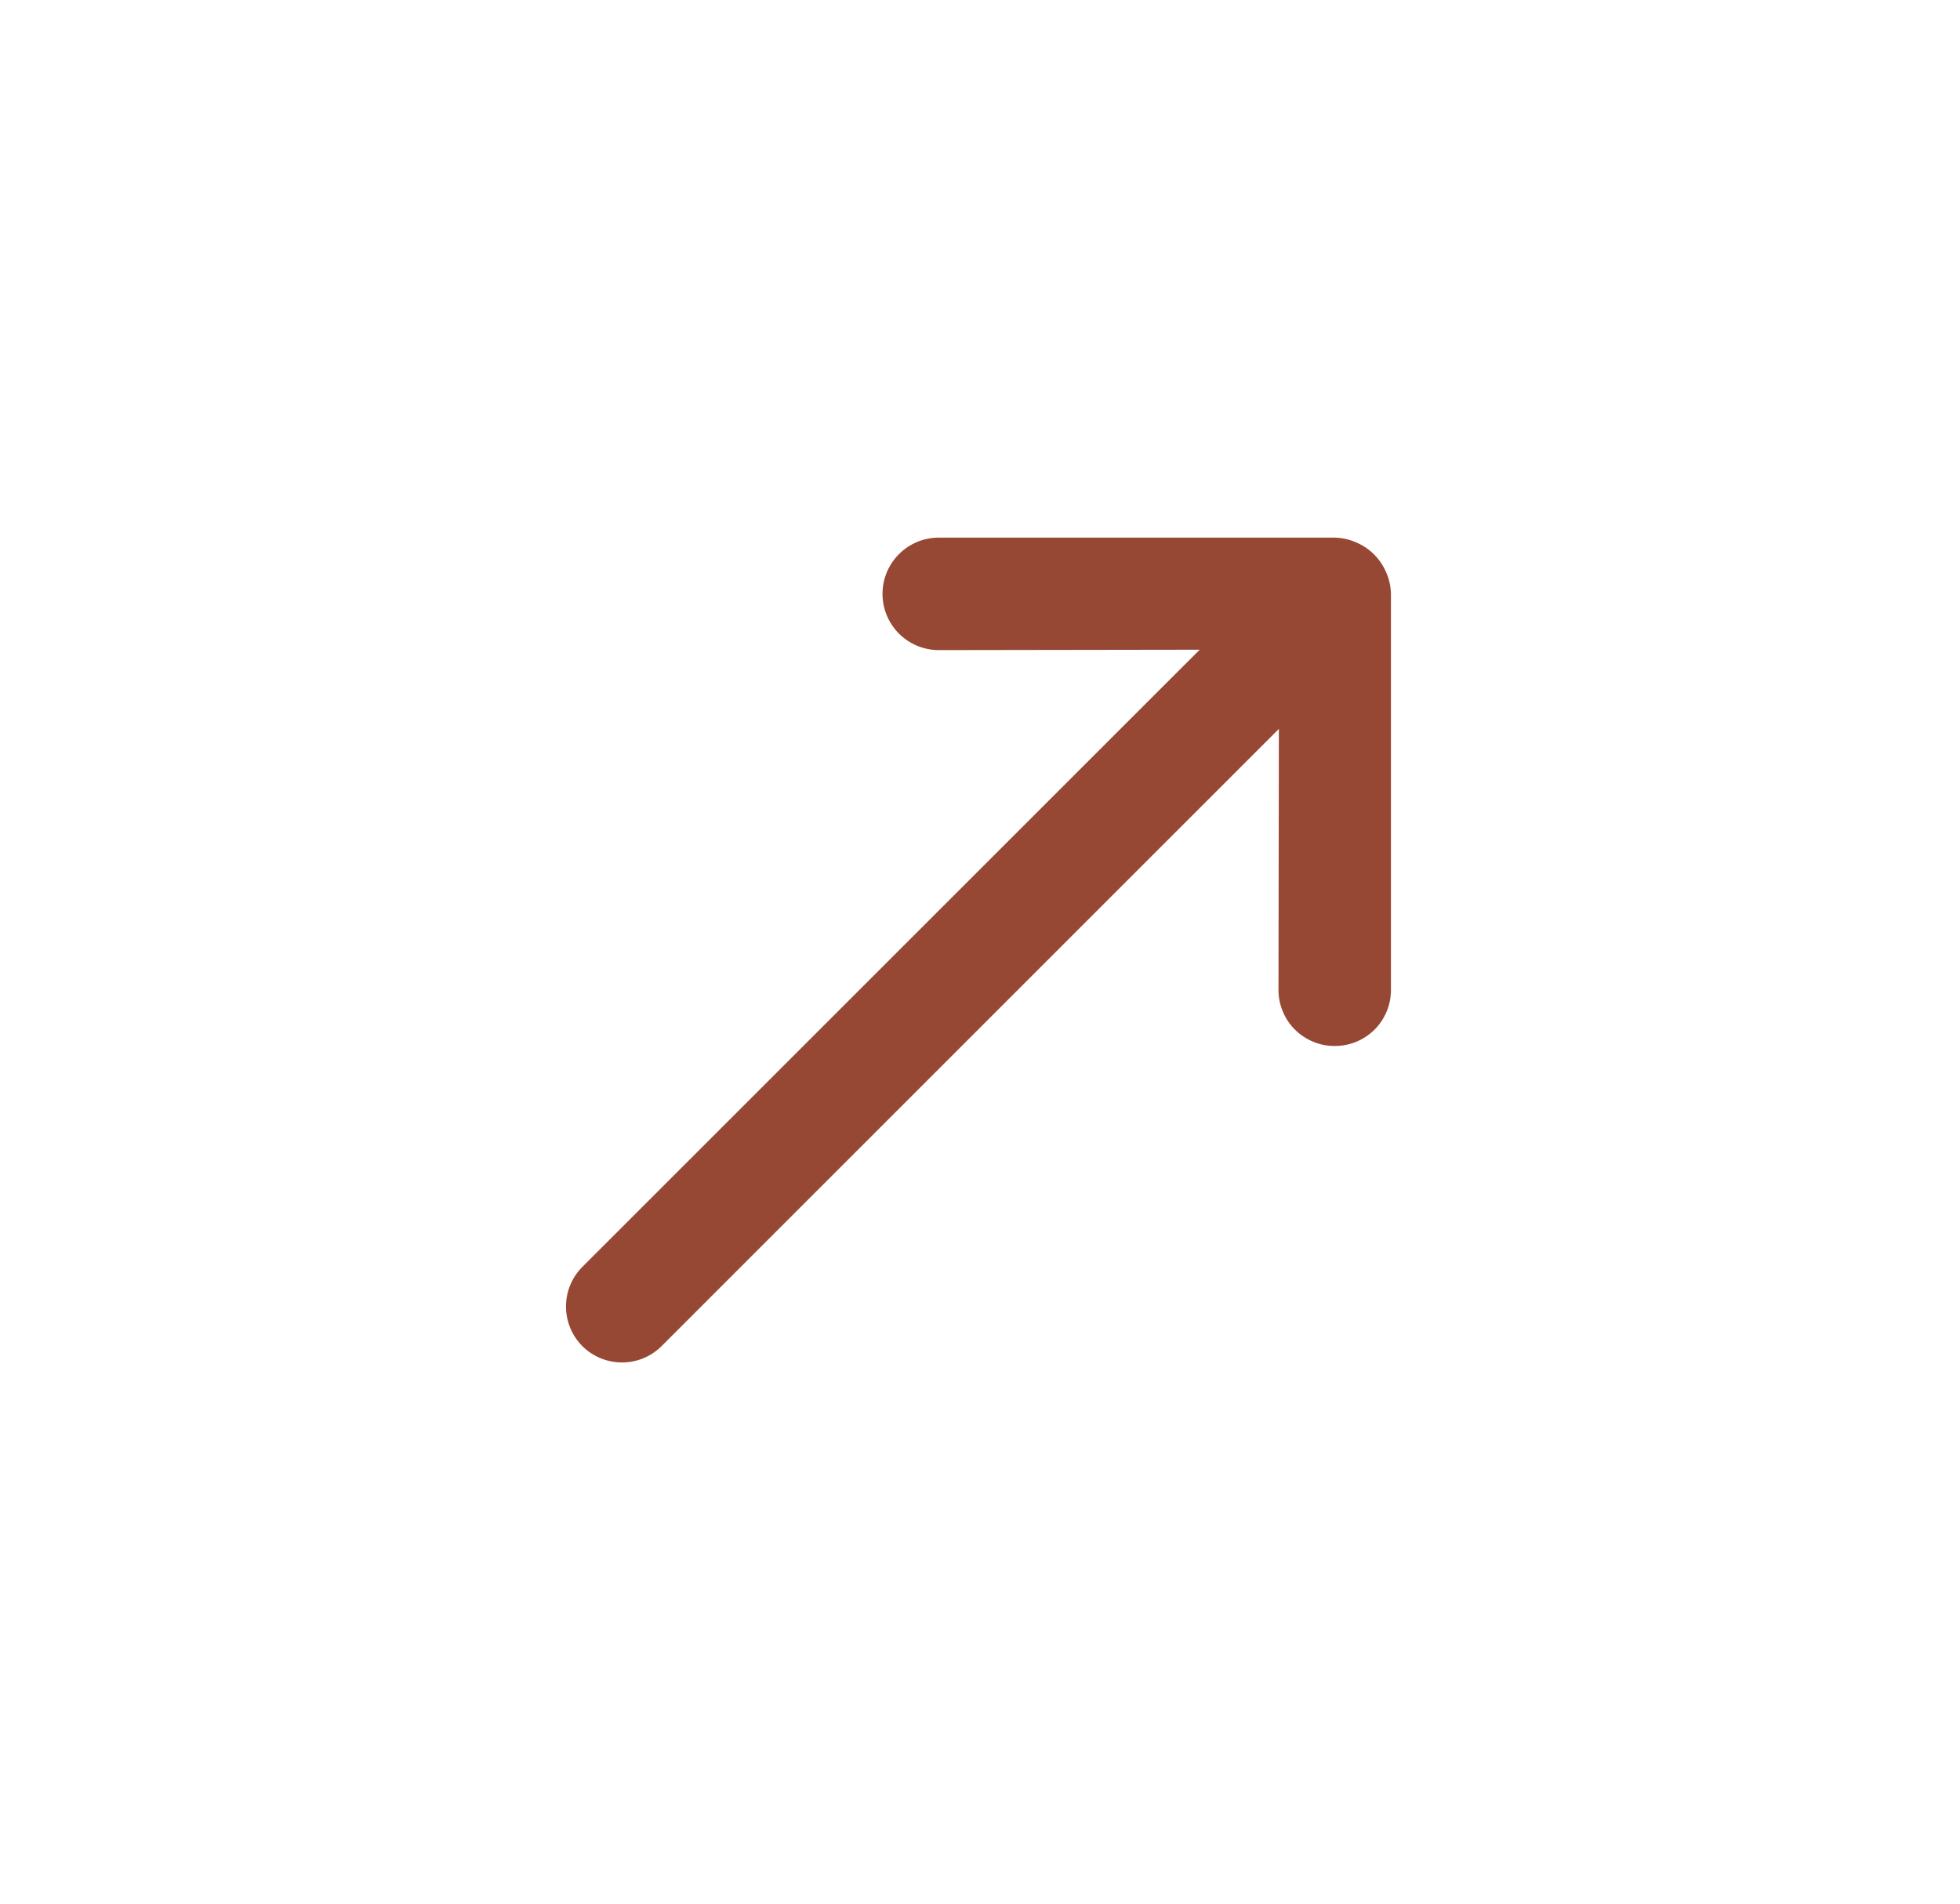 <svg width="35" height="34" viewBox="0 0 35 34" fill="none" xmlns="http://www.w3.org/2000/svg">
<path d="M24.838 17.678L24.838 10.607C24.836 10.475 24.807 10.345 24.754 10.225C24.652 9.982 24.459 9.789 24.216 9.687C24.096 9.634 23.966 9.605 23.834 9.602L16.763 9.602C16.497 9.602 16.242 9.708 16.053 9.897C15.865 10.085 15.759 10.34 15.759 10.607C15.759 10.873 15.865 11.128 16.053 11.317C16.242 11.505 16.497 11.611 16.763 11.611L21.423 11.604L10.399 22.627C10.212 22.815 10.107 23.069 10.107 23.334C10.107 23.6 10.212 23.854 10.399 24.042C10.587 24.229 10.841 24.334 11.107 24.334C11.372 24.334 11.626 24.229 11.814 24.042L22.837 13.018L22.83 17.678C22.83 17.81 22.855 17.941 22.906 18.062C22.956 18.185 23.03 18.296 23.123 18.389C23.217 18.482 23.328 18.556 23.45 18.606C23.572 18.657 23.702 18.682 23.834 18.682C23.966 18.682 24.097 18.657 24.219 18.606C24.341 18.556 24.452 18.482 24.546 18.389C24.639 18.296 24.713 18.185 24.763 18.062C24.814 17.941 24.839 17.81 24.838 17.678Z" fill="#964834"/>
</svg>
